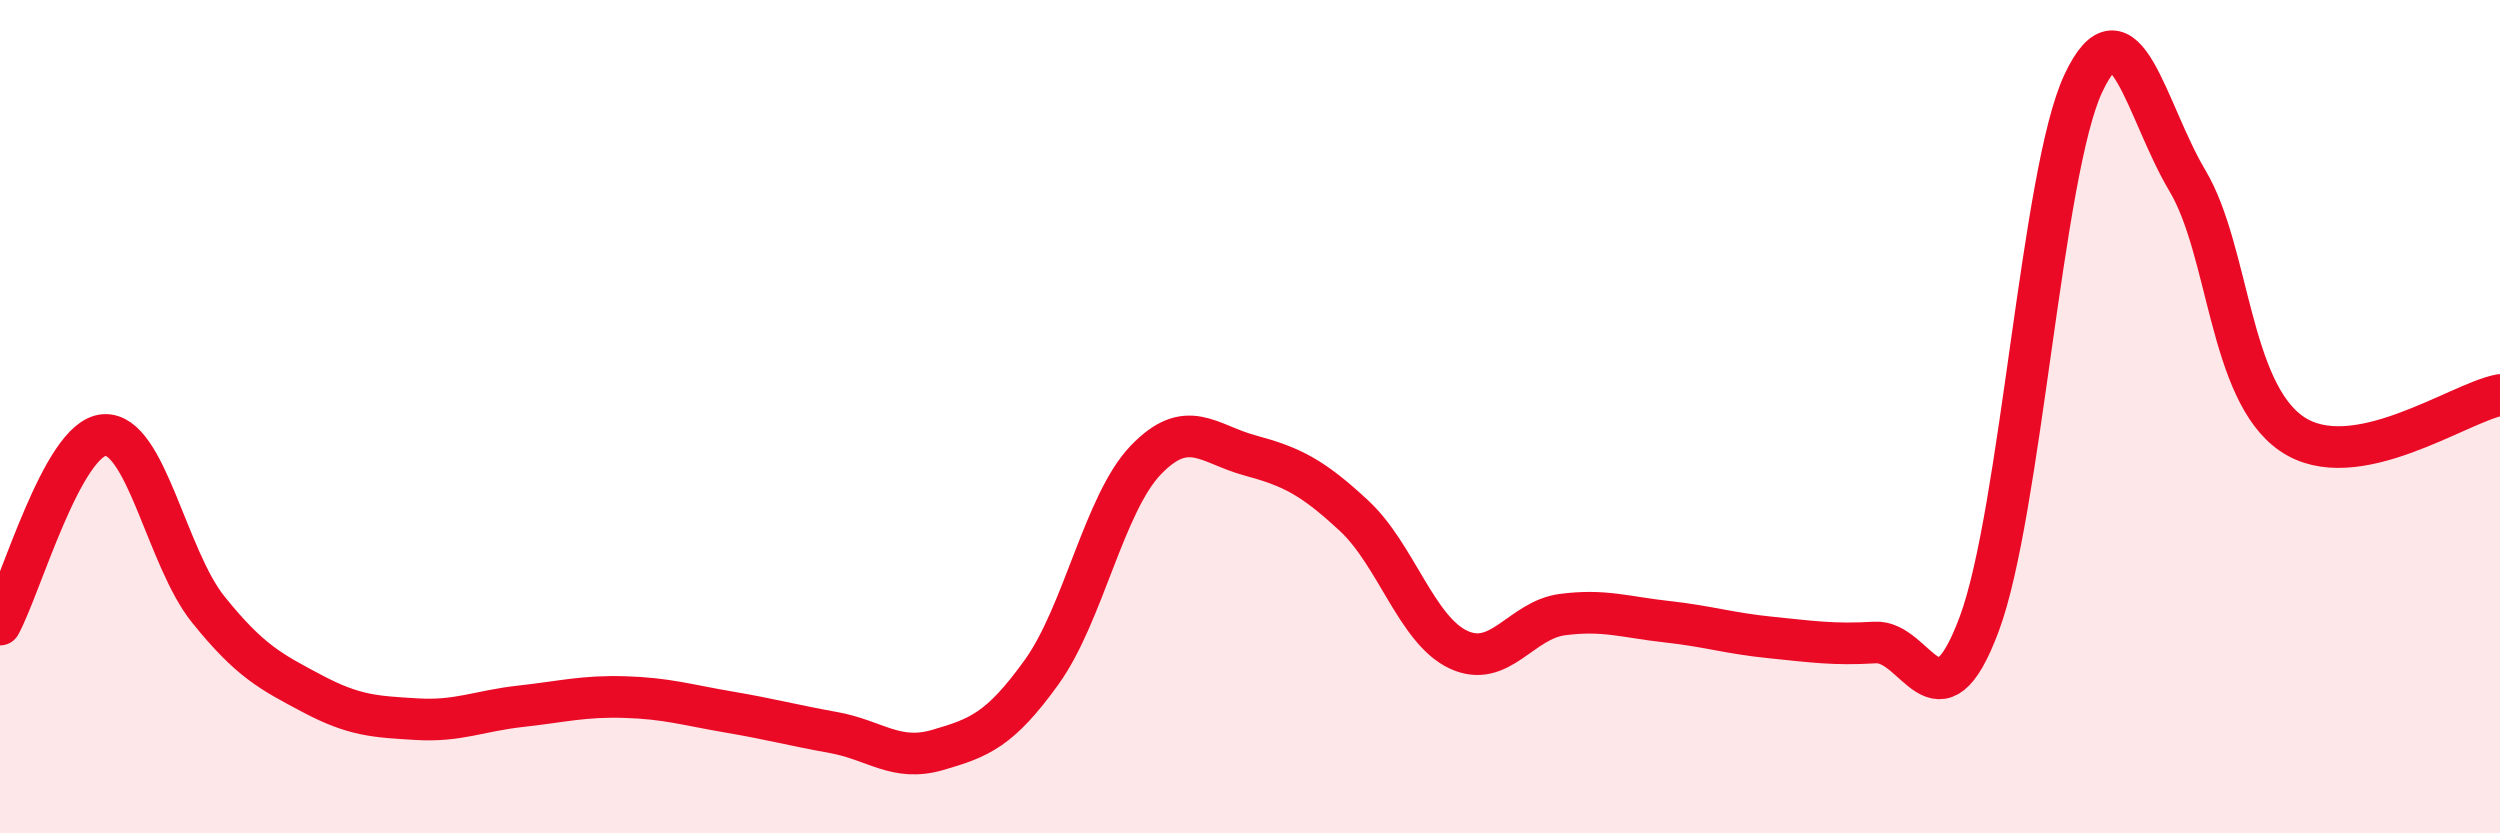 
    <svg width="60" height="20" viewBox="0 0 60 20" xmlns="http://www.w3.org/2000/svg">
      <path
        d="M 0,14.99 C 0.5,14.08 1.5,10.51 2.5,10.44 C 3.5,10.37 4,13.39 5,14.63 C 6,15.87 6.5,16.12 7.5,16.65 C 8.5,17.18 9,17.2 10,17.26 C 11,17.32 11.5,17.06 12.5,16.95 C 13.5,16.84 14,16.7 15,16.73 C 16,16.76 16.5,16.92 17.5,17.09 C 18.5,17.26 19,17.4 20,17.58 C 21,17.76 21.5,18.29 22.5,18 C 23.5,17.71 24,17.52 25,16.13 C 26,14.74 26.5,12.08 27.5,11.04 C 28.5,10 29,10.66 30,10.93 C 31,11.2 31.5,11.45 32.5,12.38 C 33.5,13.31 34,15.12 35,15.59 C 36,16.06 36.5,14.88 37.5,14.75 C 38.5,14.62 39,14.81 40,14.92 C 41,15.03 41.5,15.2 42.5,15.3 C 43.5,15.4 44,15.48 45,15.42 C 46,15.36 46.5,17.66 47.5,14.98 C 48.5,12.3 49,4.13 50,2 C 51,-0.13 51.5,2.66 52.5,4.34 C 53.5,6.02 53.5,9.38 55,10.41 C 56.5,11.44 59,9.67 60,9.48L60 20L0 20Z"
        fill="#EB0A25"
        opacity="0.1"
        stroke-linecap="round"
        stroke-linejoin="round"
      />
      <path
        d="M 0,14.99 C 0.5,14.08 1.5,10.51 2.5,10.44 C 3.5,10.37 4,13.39 5,14.63 C 6,15.87 6.5,16.12 7.5,16.65 C 8.5,17.18 9,17.2 10,17.26 C 11,17.32 11.5,17.06 12.5,16.95 C 13.5,16.84 14,16.7 15,16.73 C 16,16.76 16.5,16.92 17.5,17.09 C 18.5,17.26 19,17.4 20,17.58 C 21,17.76 21.5,18.29 22.5,18 C 23.5,17.71 24,17.52 25,16.13 C 26,14.74 26.5,12.08 27.5,11.04 C 28.5,10 29,10.66 30,10.93 C 31,11.2 31.5,11.45 32.5,12.38 C 33.5,13.31 34,15.12 35,15.59 C 36,16.06 36.5,14.88 37.5,14.75 C 38.5,14.62 39,14.81 40,14.92 C 41,15.03 41.5,15.2 42.5,15.3 C 43.5,15.4 44,15.48 45,15.42 C 46,15.36 46.5,17.66 47.5,14.98 C 48.5,12.3 49,4.13 50,2 C 51,-0.13 51.5,2.66 52.5,4.34 C 53.5,6.02 53.5,9.38 55,10.41 C 56.5,11.44 59,9.67 60,9.48"
        stroke="#EB0A25"
        stroke-width="1"
        fill="none"
        stroke-linecap="round"
        stroke-linejoin="round"
      />
    </svg>
  